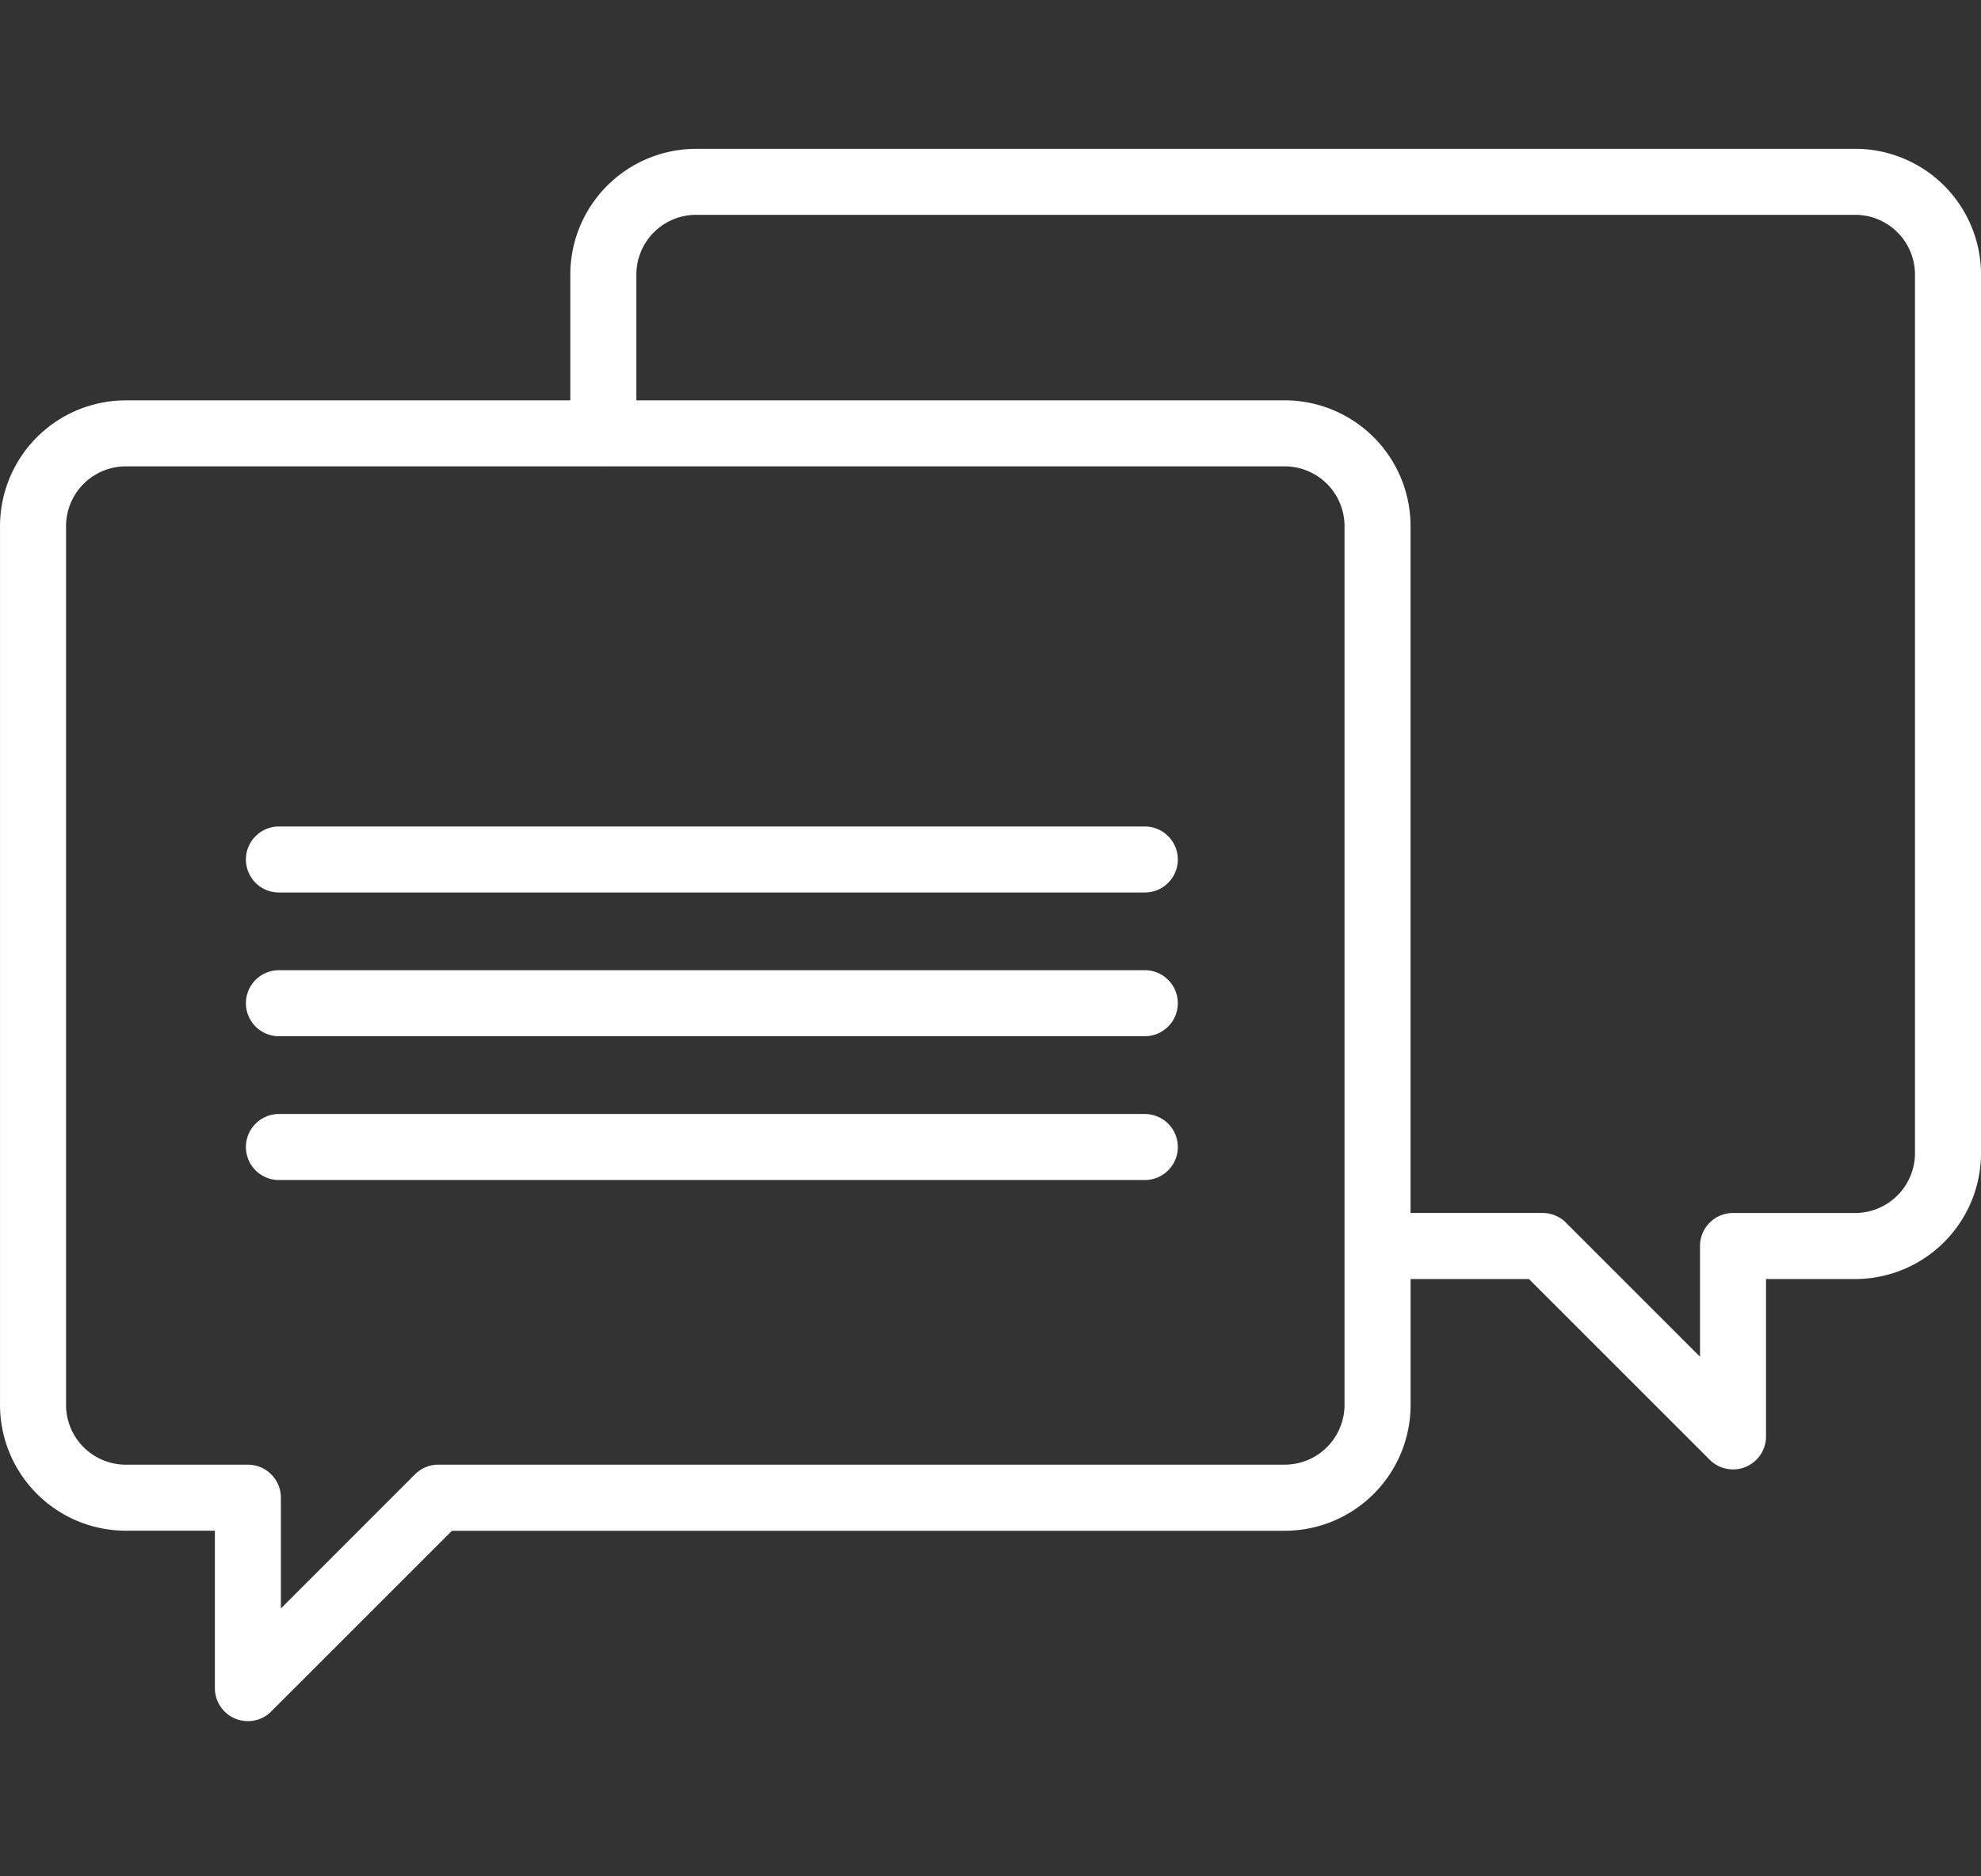 <?xml version="1.0" encoding="UTF-8"?>
<svg xmlns="http://www.w3.org/2000/svg" xmlns:xlink="http://www.w3.org/1999/xlink" width="114" height="108" viewBox="0 0 114 108">
  <rect x="0" y="0" width="114" height="108" fill="#333333" stroke="none"/>
  <defs>
    <clipPath id="clip-Chat">
      <rect width="114" height="108"></rect>
    </clipPath>
  </defs>
  <g id="Chat" clip-path="url(#clip-Chat)">
    <g id="chat_3_" data-name="chat (3)" transform="translate(-1.999 0.382)">
      <path id="Path_354" data-name="Path 354" d="M108.754,8.186H42.062a7.242,7.242,0,0,0-7.243,7.226v7.25H9.239A7.247,7.247,0,0,0,2,29.9V80.483a7.247,7.247,0,0,0,7.239,7.241h5.126v9.061a1.9,1.9,0,0,0,1.172,1.756,1.876,1.876,0,0,0,.728.144,1.9,1.9,0,0,0,1.343-.557l10.4-10.4H75.935a7.247,7.247,0,0,0,7.239-7.241V73.238h6.811l10.4,10.4a1.9,1.9,0,0,0,1.343.557,1.876,1.876,0,0,0,.728-.144,1.9,1.9,0,0,0,1.172-1.756V73.238h5.128A7.251,7.251,0,0,0,116,66V15.41a7.242,7.242,0,0,0-7.243-7.226ZM75.933,83.922H27.224a1.9,1.9,0,0,0-1.343.557L18.163,92.2V85.824a1.9,1.9,0,0,0-1.9-1.9H9.237A3.443,3.443,0,0,1,5.8,80.483V29.9a3.443,3.443,0,0,1,3.439-3.439H36.691c.009,0,.017.006.028.006s.017-.006.028-.006H75.933A3.443,3.443,0,0,1,79.372,29.9V71.3c0,.013-.008.025-.008.036s.008.025.008.036v9.108A3.445,3.445,0,0,1,75.933,83.922ZM112.2,65.994a3.447,3.447,0,0,1-3.443,3.443h-7.028a1.9,1.9,0,0,0-1.9,1.9v6.372l-7.714-7.716a1.9,1.9,0,0,0-1.343-.557h-7.6V29.9a7.247,7.247,0,0,0-7.239-7.239H38.62V15.41a3.438,3.438,0,0,1,3.443-3.426h66.692A3.438,3.438,0,0,1,112.2,15.41Z" transform="translate(0)" fill="#fff"></path>
      <path id="Path_355" data-name="Path 355" d="M61.174,28.714H11.348a1.9,1.9,0,1,0,0,3.8H61.176a1.9,1.9,0,1,0,0-3.8Z" transform="translate(6.703 18.476)" fill="#fff"></path>
      <path id="Path_356" data-name="Path 356" d="M61.174,33.068H11.348a1.9,1.9,0,0,0,0,3.8H61.176a1.9,1.9,0,1,0,0-3.8Z" transform="translate(6.703 22.394)" fill="#fff"></path>
      <path id="Path_357" data-name="Path 357" d="M61.174,37.424H11.348a1.9,1.9,0,1,0,0,3.8H61.176a1.9,1.9,0,1,0,0-3.8Z" transform="translate(6.703 26.315)" fill="#fff"></path>
    </g>
  </g>
</svg>
